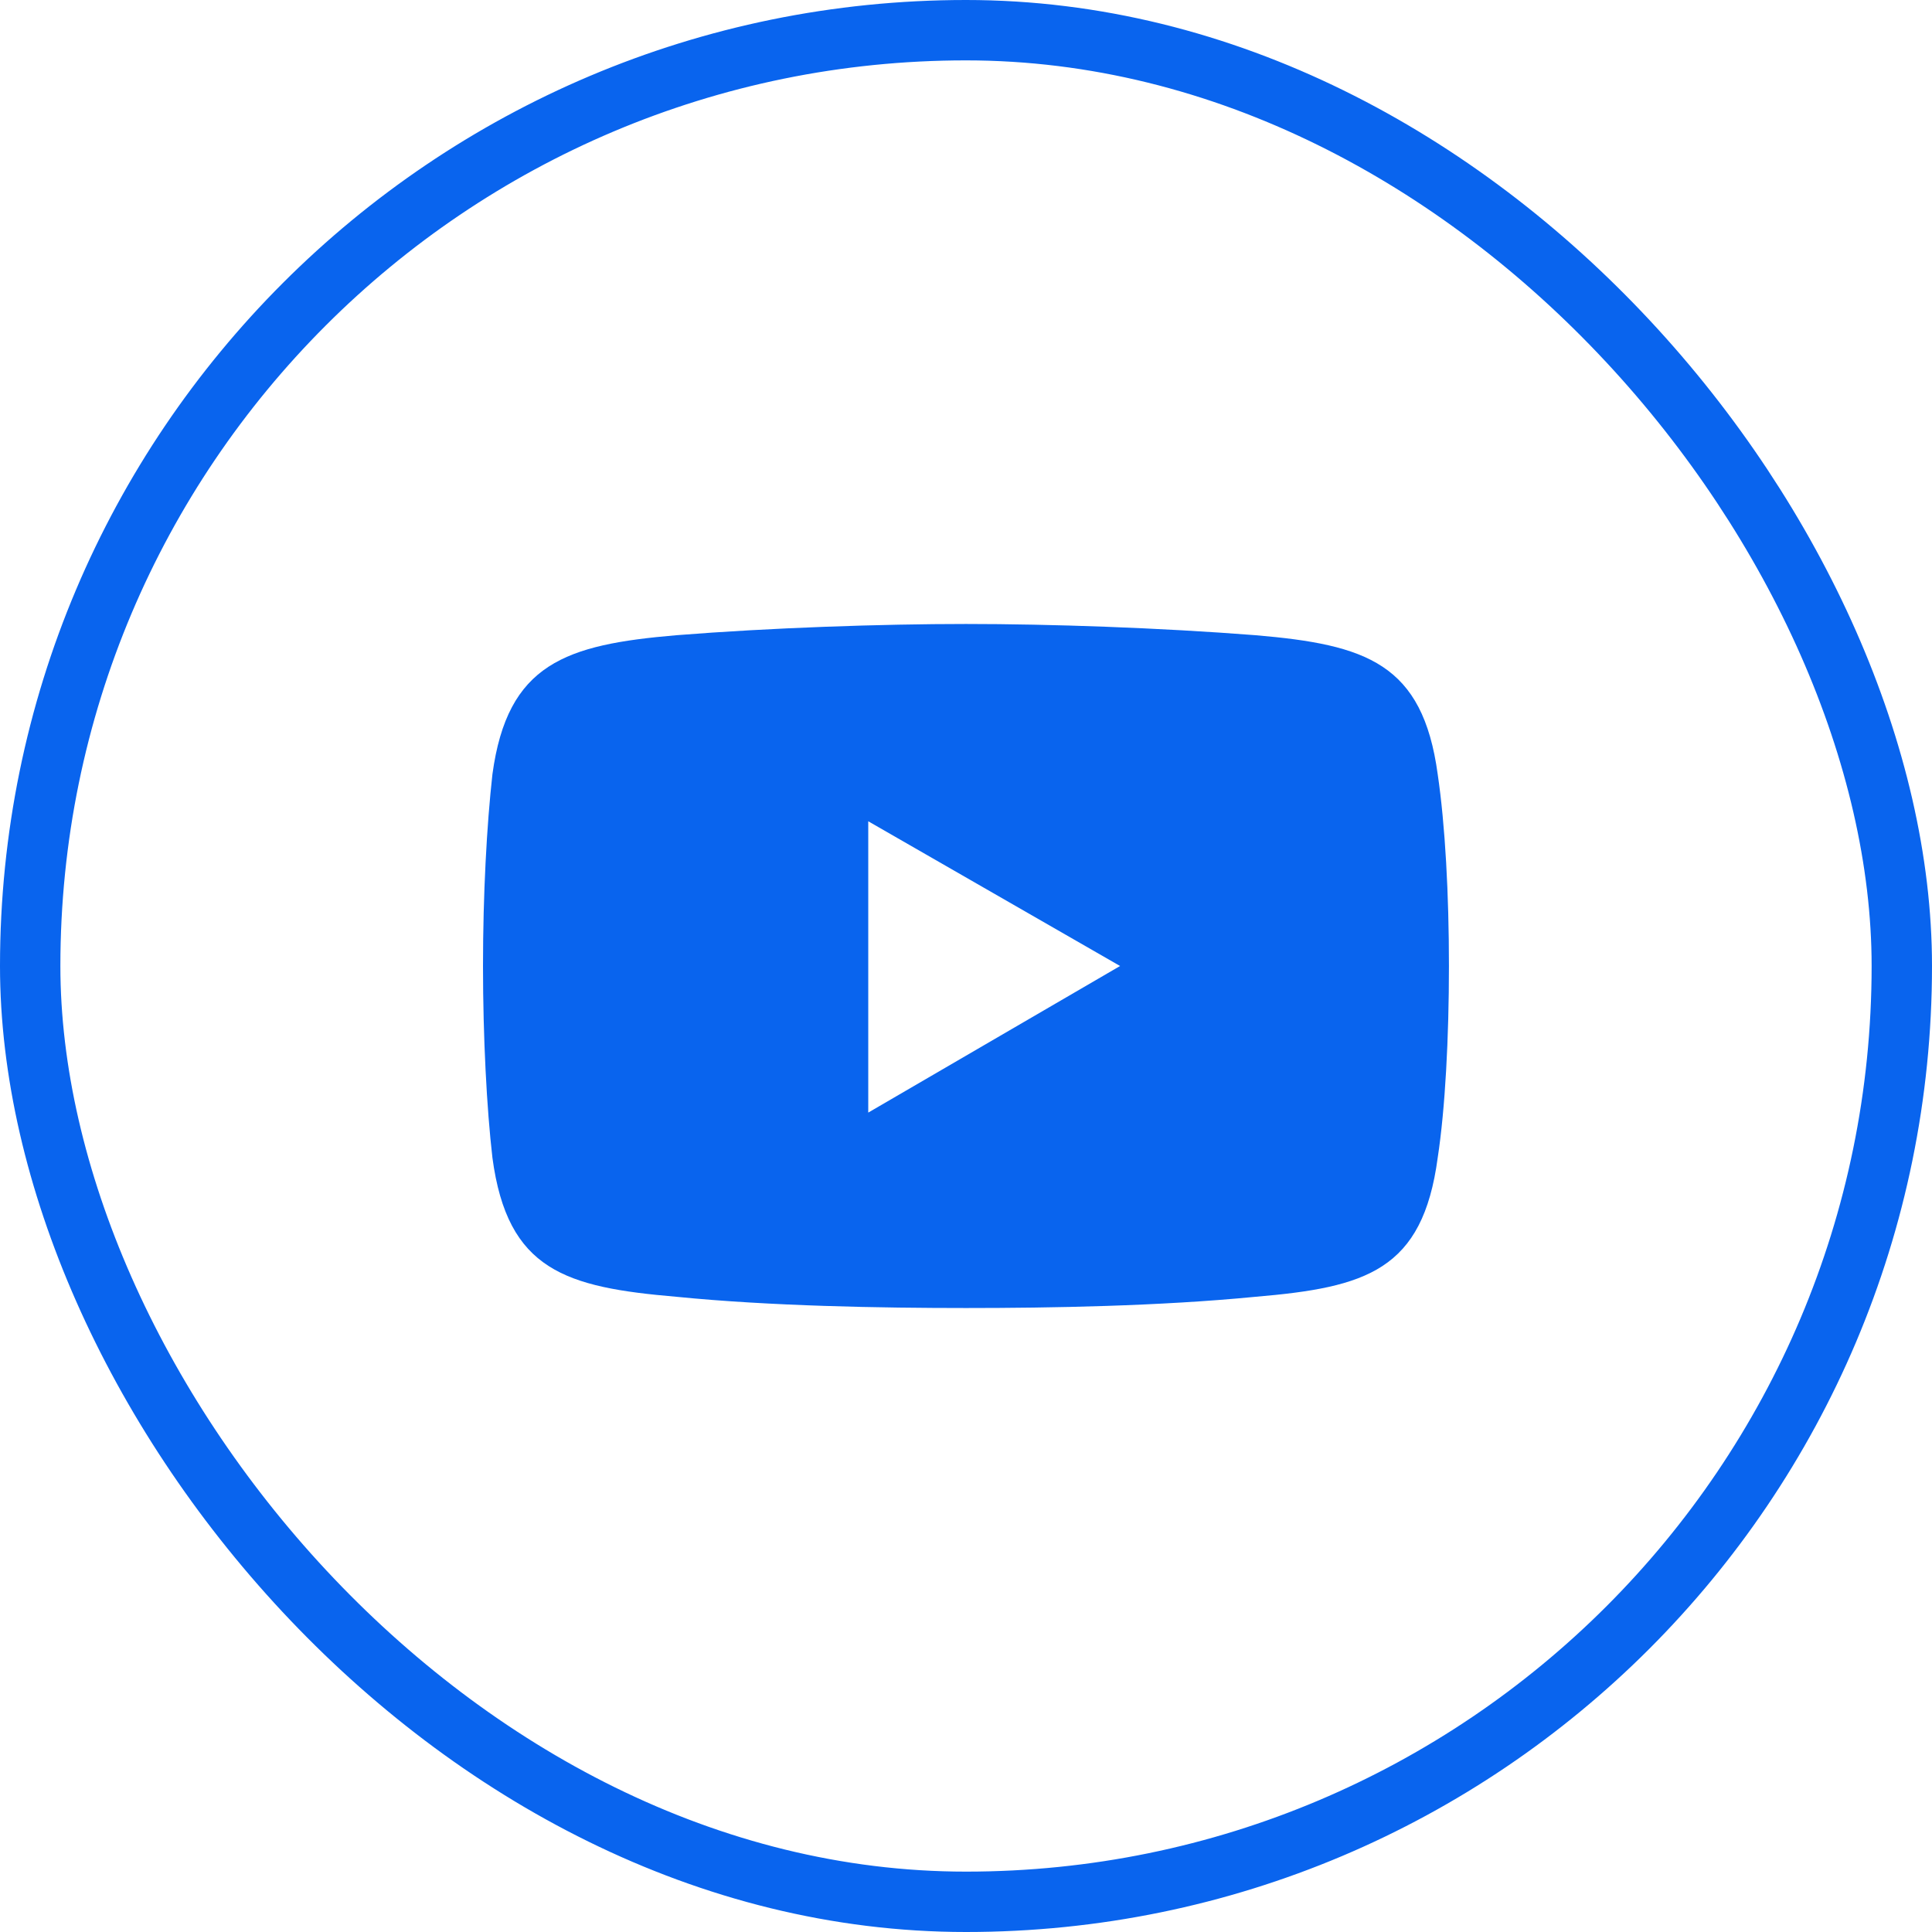 <svg width="32" height="32" viewBox="0 0 32 32" fill="none" xmlns="http://www.w3.org/2000/svg">
<rect x="0.5" y="0.5" width="31" height="31" rx="15.5" stroke="#0964EE"/>
<g clip-path="url(#clip0_3_1546)">
<path fill-rule="evenodd" clip-rule="evenodd" d="M23.813 12.825C23.564 10.988 22.631 10.677 20.794 10.521C19.206 10.397 17.401 10.335 16 10.335C14.6 10.335 12.762 10.397 11.206 10.521C9.37 10.677 8.405 10.988 8.156 12.825C8.062 13.665 8 14.817 8 16C8 17.183 8.062 18.365 8.156 19.175C8.405 21.043 9.37 21.322 11.206 21.479C12.762 21.634 14.599 21.665 16 21.665C17.4 21.665 19.206 21.634 20.793 21.479C22.63 21.323 23.564 21.043 23.813 19.175C23.937 18.365 23.999 17.183 23.999 16C23.999 14.817 23.937 13.665 23.813 12.825H23.813ZM14.381 18.428V13.603L18.552 16L14.381 18.428Z" fill="#0964EE"/>
</g>
<defs>
<clipPath id="clip0_3_1546">
<rect width="16" height="11.331" fill="white" transform="translate(8 10.335)"/>
</clipPath>
</defs>
</svg>
